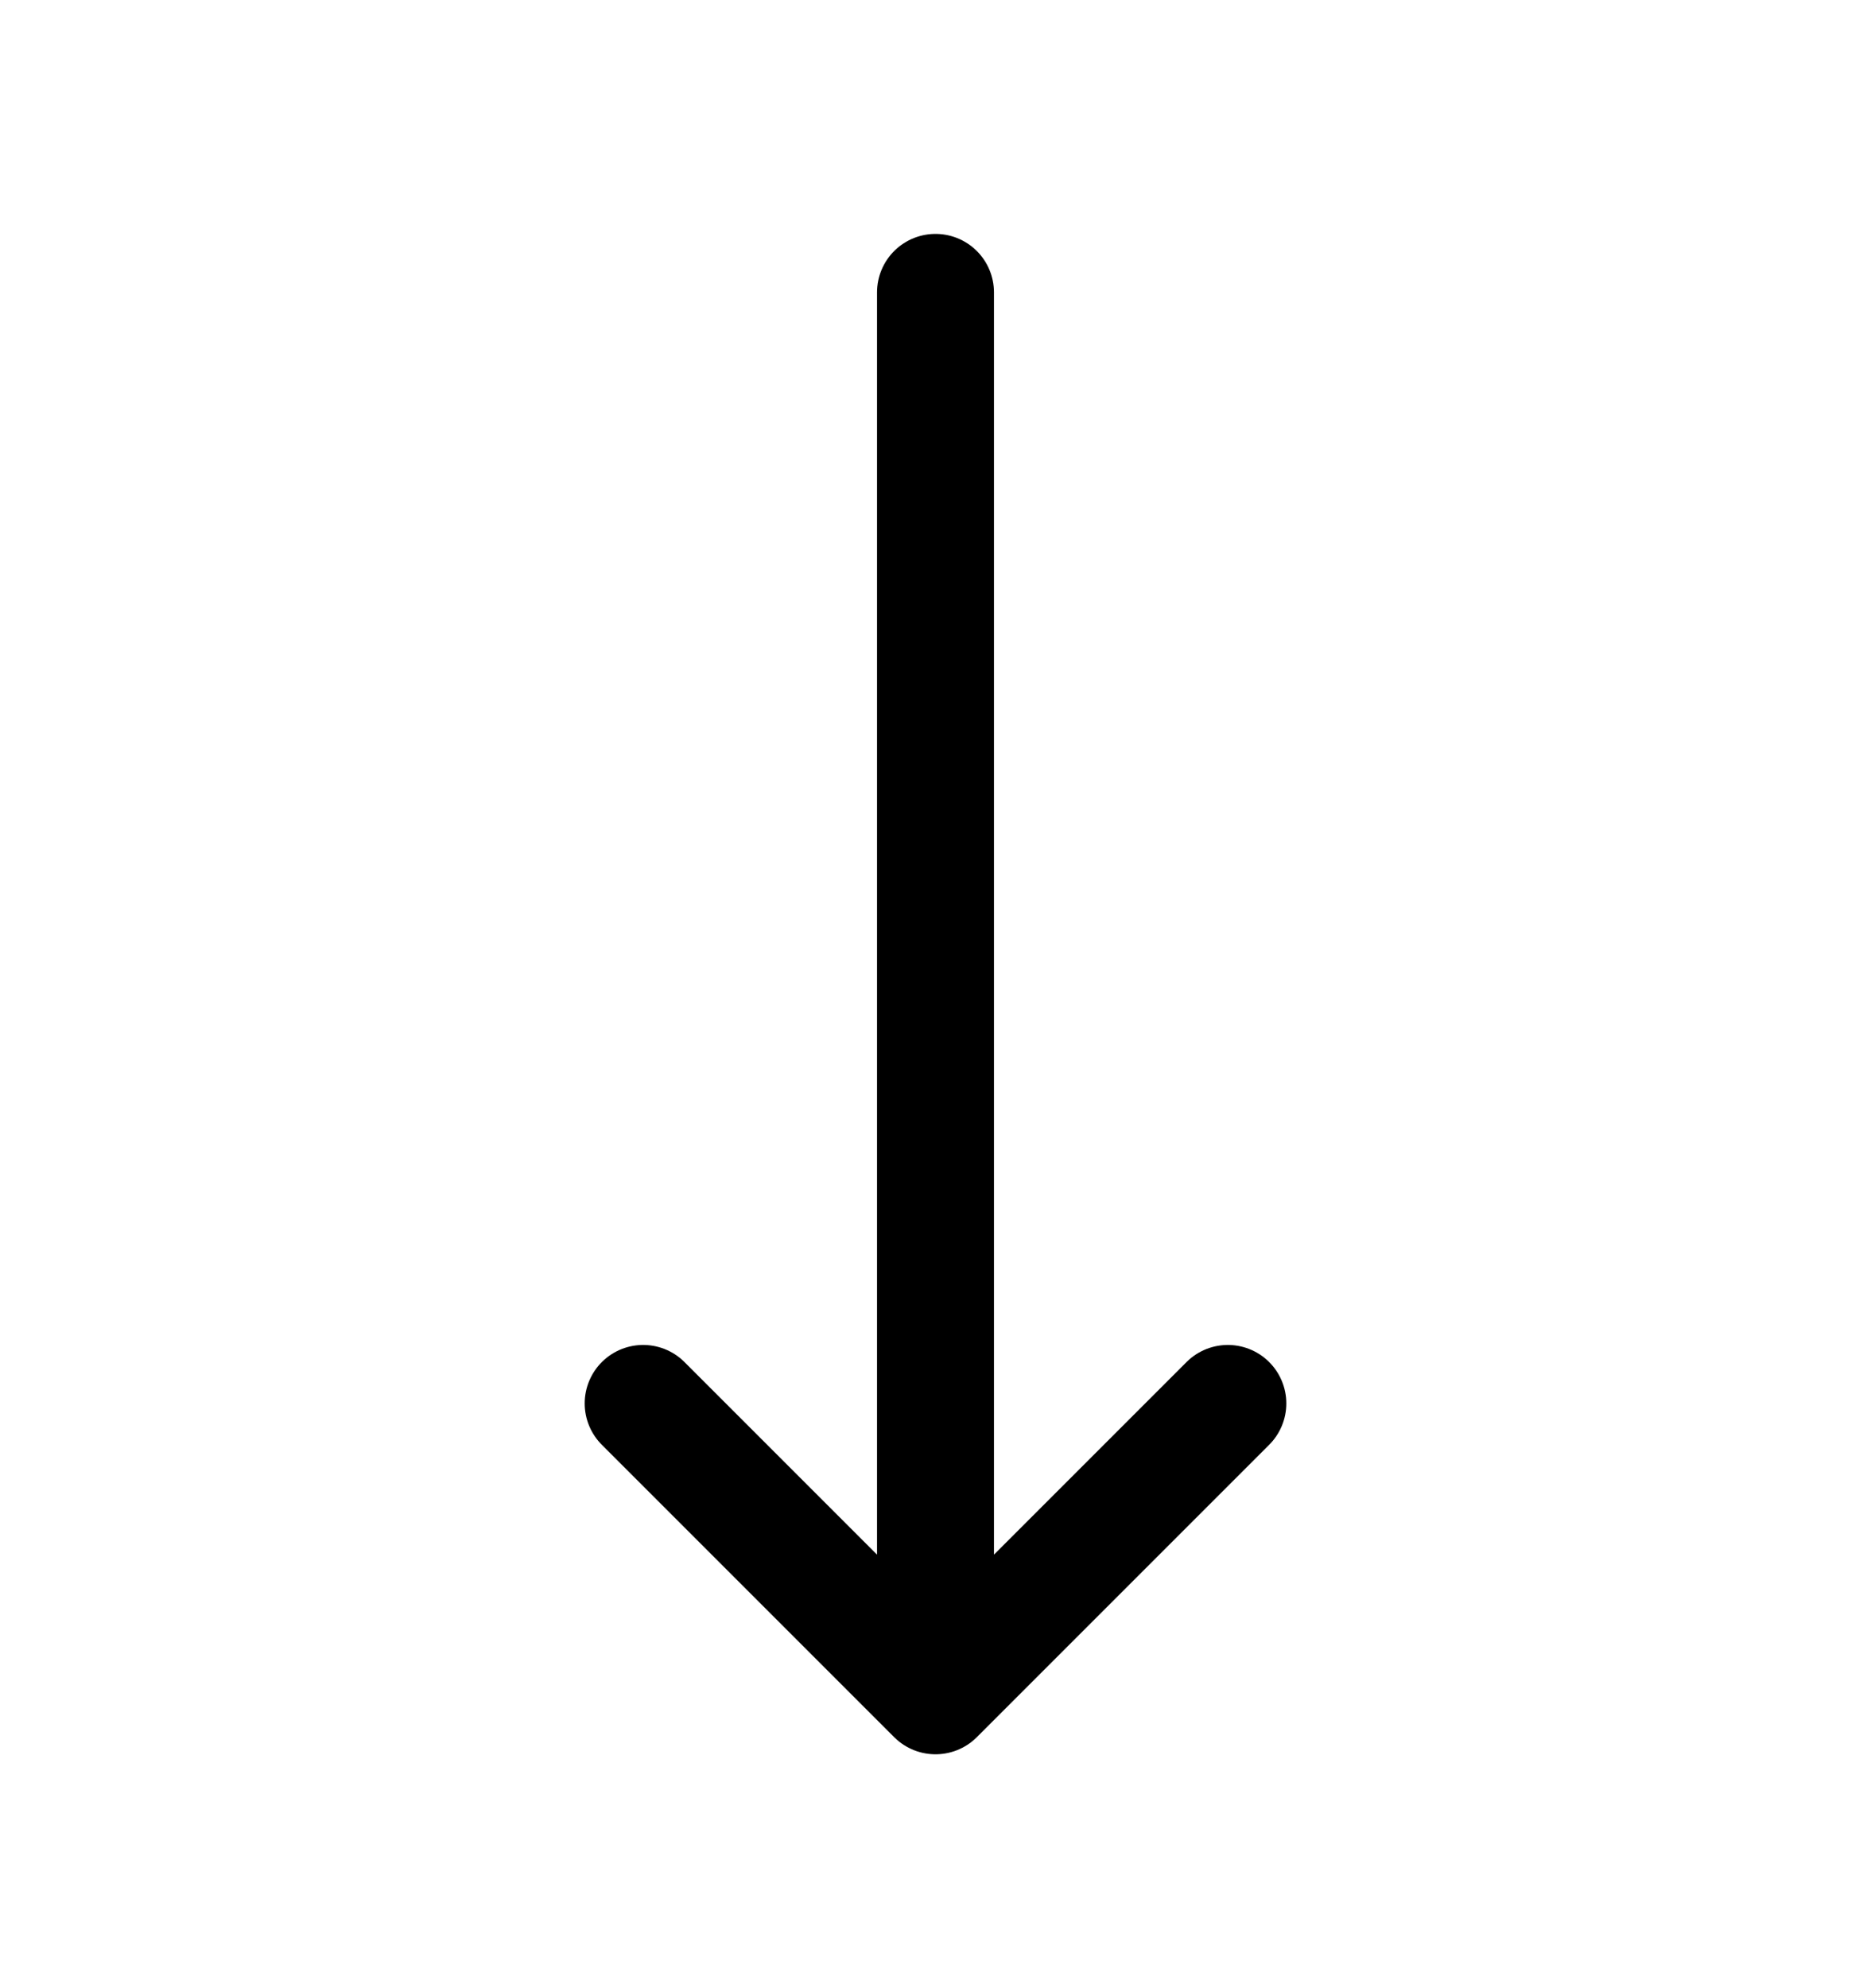 <svg width="16" height="17" viewBox="0 0 16 17" fill="none" xmlns="http://www.w3.org/2000/svg">
<path d="M10.5 12L8 14.5M8 14.5L5.5 12M8 14.5V2.5" stroke="black" stroke-linecap="round" stroke-linejoin="round"/>
</svg>
